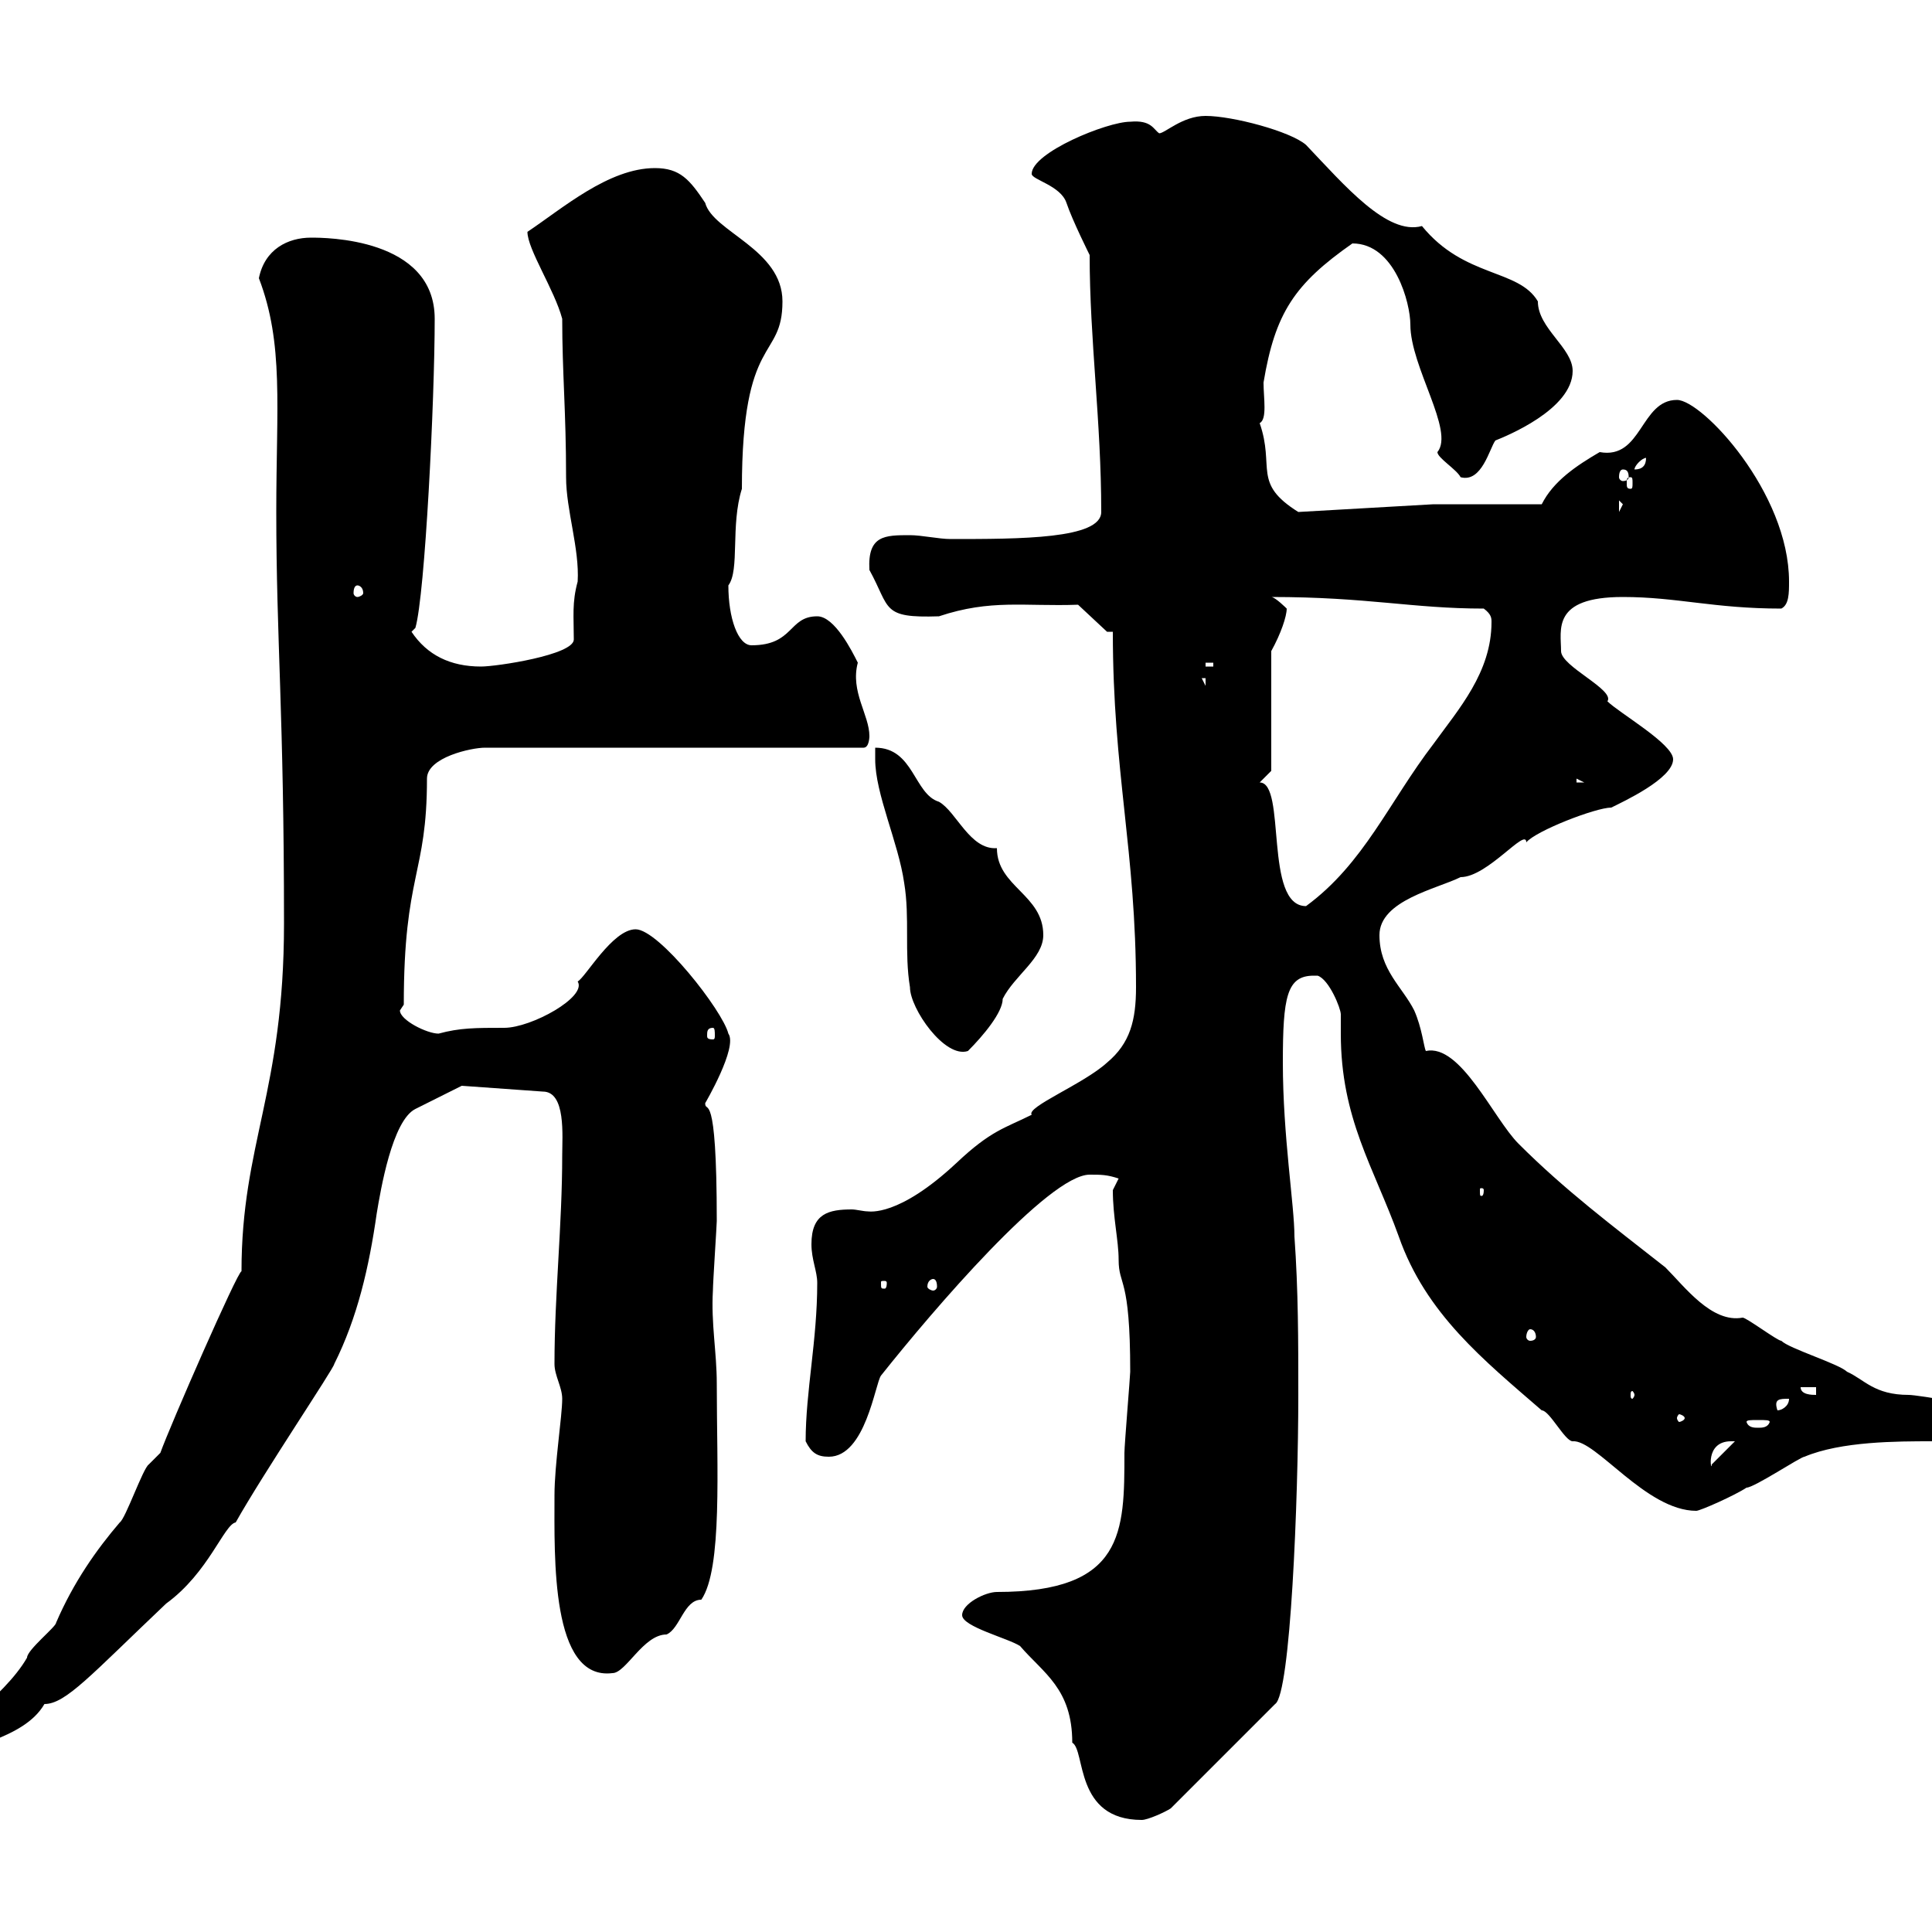 <svg xmlns="http://www.w3.org/2000/svg" xmlns:xlink="http://www.w3.org/1999/xlink" width="300" height="300"><path d="M149.40 250.80C149.40 252.60 156.60 254.40 158.40 255.60C162 259.80 166.50 262.20 166.50 270.60C168.60 271.80 166.80 282.60 177.30 282.60C178.20 282.60 180.90 281.40 181.80 280.80L198 264.60C200.40 263.10 201.60 232.80 201.60 216.60C201.60 208.20 201.60 200.40 201 192C201 187.20 199.20 176.40 199.20 165C199.20 154.80 199.80 151.50 204 151.50C204.30 151.50 204.30 151.50 204.60 151.50C206.40 152.10 208.20 156.60 208.20 157.50C208.20 158.70 208.20 159.30 208.20 160.50C208.20 173.70 213.30 181.20 217.20 192C221.40 204 230.40 211.20 239.40 219C240.60 219 243 223.80 244.20 223.80C247.80 223.50 255.60 234.60 263.40 234.60C264 234.60 269.40 232.20 271.20 231C272.40 231 279.60 226.20 280.20 226.20C285.90 223.80 294.60 223.80 300 223.80C300 223.80 303 224.40 303 224.40C303 224.40 304.80 223.80 304.80 223.80C305.40 223.80 310.20 223.80 310.20 220.80C310.20 218.40 297.60 216.60 296.40 216.60C291 216.60 289.50 214.20 286.80 213C285.60 211.80 277.80 209.40 276.60 208.20C276 208.20 271.20 204.60 270.60 204.60C265.80 205.50 261.60 199.80 258.60 196.80C250.20 190.20 243 184.80 235.80 177.60C231.90 173.70 226.80 162 221.40 163.20C221.10 162.60 220.80 159.60 219.60 156.90C217.80 153.30 214.20 150.60 214.20 145.20C214.20 139.80 223.20 138 226.80 136.20C231 136.20 237 128.40 237 130.80C238.50 129 247.80 125.40 250.20 125.40C252 124.50 259.80 120.90 259.80 117.90C259.80 115.50 251.40 110.70 249.60 108.90C250.80 107.10 242.40 103.50 242.40 101.10C242.40 97.80 240.90 92.70 252 92.70C260.40 92.70 266.10 94.50 276.60 94.50C277.80 93.90 277.80 92.10 277.80 90.30C277.80 76.50 264.30 62.10 260.40 62.10C254.70 62.10 255 71.40 248.40 70.20C244.80 72.30 241.20 74.70 239.40 78.30L222.60 78.30L201.60 79.50C194.40 75 198 72.60 195.60 65.70C196.80 65.10 196.20 61.80 196.20 59.40C198 48.60 201 44.10 210 37.80C216.60 37.80 219 47.10 219 50.40C219 57 225.90 66.90 223.20 70.20C223.20 71.10 226.20 72.90 226.80 74.10C230.10 75 231.30 69.60 232.20 68.40C233.70 67.80 244.20 63.60 244.20 57.60C244.20 54 238.80 51 238.80 46.80C235.80 41.70 227.40 43.20 220.80 35.10C215.40 36.60 208.80 28.80 202.80 22.50C200.40 20.40 191.40 18 187.20 18C183.60 18 180.90 20.70 180 20.70C179.10 20.10 178.80 18.60 175.50 18.90C171.90 18.90 160.20 23.70 160.20 27C160.20 27.90 164.70 28.80 165.60 31.50C166.50 34.20 169.20 39.60 169.20 39.60C169.20 52.80 171 65.40 171 79.50C171 83.70 158.40 83.70 147.60 83.70C145.80 83.70 143.10 83.10 141.30 83.10C137.40 83.10 134.70 83.10 135 88.50C138.30 94.50 136.80 96 145.80 95.70C153.90 93 159 94.20 167.40 93.90L171.90 98.10L172.80 98.10C172.80 120 176.40 132 176.40 153.30C176.40 158.40 175.50 162 171.90 165C168.30 168.30 159.30 171.90 160.20 173.10C156 175.20 153.90 175.50 148.50 180.60C139.50 189 135 188.10 134.70 188.10C134.10 188.10 132.90 187.80 132.30 187.80C128.70 187.80 126 188.40 126 193.20C126 195.60 126.90 197.40 126.90 199.20C126.90 208.20 125.10 216 125.10 223.80C126 225.60 126.90 226.20 128.70 226.20C134.40 226.20 135.90 214.80 136.80 213.60C144.90 203.40 162.90 182.40 169.20 182.40C171 182.40 171.90 182.40 173.70 183C173.70 183 172.80 184.80 172.80 184.80C172.80 189 173.70 192.60 173.70 195.60C173.70 199.80 175.50 198 175.50 213C175.50 213.60 174.60 224.40 174.60 225.60C174.60 237.90 174.60 247.20 154.80 247.20C153 247.20 149.40 249 149.40 250.80ZM-9.30 271.80C-9.30 272.70-9.30 273.60-7.50 273.60C-6 270.90 3.60 270.30 6.90 264.60C10.20 264.60 14.10 260.10 25.80 249C32.40 244.20 34.80 236.70 36.60 236.40C40.80 228.90 51.90 212.40 51.90 211.80C55.50 204.60 57.30 196.80 58.50 188.40C59.10 184.80 60.90 174 64.50 172.20C66.30 171.30 71.70 168.60 71.70 168.60L84.30 169.50C87.90 169.50 87.30 176.40 87.30 179.40C87.30 190.20 86.10 201 86.10 211.80C86.10 213.60 87.30 215.40 87.30 217.20C87.30 219.90 86.10 227.40 86.10 232.20C86.10 241.80 85.50 261 95.10 259.80C97.20 259.80 99.90 253.80 103.50 253.80C105.60 252.90 106.20 248.40 108.90 248.40C112.20 243.60 111.30 228 111.30 214.80C111.30 210 110.40 205.50 110.70 200.40C110.70 199.20 111.30 190.20 111.30 189.60C111.30 168.30 109.50 173.10 109.50 171.30C109.50 171.30 114.60 162.60 113.10 160.50C112.20 156.90 102.30 144.30 98.70 144.30C95.10 144.30 90.90 151.80 89.70 152.40C91.20 154.80 82.50 159.60 78.30 159.60C73.80 159.60 71.40 159.60 68.10 160.50C66.30 160.50 62.10 158.40 62.10 156.90C62.10 156.90 62.70 156 62.70 156C62.70 135.60 66.30 135.90 66.30 120.90C66.30 117.60 73.20 116.10 75.30 116.10L134.10 116.10C135 116.10 135 114.30 135 114.30C135 111 132 107.40 133.20 102.90C132.30 101.10 129.60 95.70 126.90 95.70C122.40 95.70 123.30 100.20 116.70 100.20C114.60 100.20 113.10 96 113.10 90.90C114.90 88.50 113.40 81.60 115.20 75.90C115.20 51.60 121.50 56.10 121.50 46.80C121.50 38.70 110.70 36 109.50 31.50C107.10 27.90 105.60 26.10 101.70 26.10C94.50 26.10 87.30 32.40 81.90 36C81.90 38.70 86.10 45 87.30 49.50C87.30 57.90 87.90 63.90 87.90 74.10C87.90 79.20 90 85.20 89.70 90.30C88.80 93.60 89.10 95.70 89.10 99.30C89.10 101.70 77.10 103.50 74.70 103.50C69.90 103.50 66.30 101.70 63.90 98.10L64.50 97.50C66 92.40 67.50 62.10 67.50 49.50C67.50 36.90 50.40 36.90 48.30 36.90C44.70 36.90 41.10 38.70 40.20 43.20C44.10 53.40 42.90 63 42.90 79.50C42.90 99.30 44.10 110.70 44.10 143.40C44.10 169.50 37.50 177.60 37.50 197.40C36.90 197.40 26.40 221.40 24.90 225.60C24.90 225.60 23.10 227.40 23.10 227.40C22.20 228 19.50 235.80 18.60 236.40C15 240.60 11.40 245.70 8.70 252C8.70 252.60 4.20 256.20 4.20 257.40C0.60 263.70-9.30 270-9.30 271.80ZM268.80 223.80C268.80 223.80 269.40 223.80 269.40 223.80L265.80 227.40C265.80 228.90 264.60 223.80 268.80 223.80ZM274.80 220.80C274.50 221.70 273.60 221.70 273 221.70C272.40 221.70 271.50 221.70 271.20 220.80C271.20 220.50 271.80 220.50 273 220.50C274.20 220.50 274.80 220.50 274.80 220.80C274.80 220.80 274.80 220.80 274.80 220.80ZM261.60 220.20C261.60 220.50 261 220.80 260.70 220.80C260.70 220.80 260.40 220.50 260.40 220.20C260.40 219.90 260.70 219.60 260.70 219.60C261 219.60 261.60 219.90 261.60 220.20ZM277.80 217.20C277.80 218.40 276.60 219 276 219C275.40 217.20 276.30 217.20 277.80 217.20ZM253.80 216.60C253.80 216.90 253.50 217.20 253.50 217.20C253.20 217.20 253.20 216.90 253.20 216.60C253.20 216.30 253.20 216 253.50 216C253.50 216 253.80 216.30 253.80 216.60ZM279.60 215.40L282 215.40L282 216.60C281.40 216.60 279.60 216.60 279.60 215.40ZM237.60 206.40C238.20 206.40 238.50 207 238.50 207.60C238.50 207.90 238.20 208.20 237.60 208.20C237.30 208.20 237 207.90 237 207.60C237 207 237.30 206.40 237.60 206.40ZM137.70 199.20C137.70 200.10 137.40 200.10 137.40 200.10C136.80 200.10 136.80 200.10 136.80 199.20C136.80 198.90 136.80 198.90 137.40 198.90C137.40 198.90 137.70 198.90 137.70 199.20ZM144.90 198.60C145.20 198.60 145.50 198.90 145.50 199.80C145.50 200.10 145.20 200.40 144.90 200.40C144.60 200.40 144 200.10 144 199.80C144 198.90 144.60 198.60 144.90 198.60ZM230.40 184.80C230.40 185.70 230.10 185.70 230.10 185.70C229.80 185.70 229.80 185.70 229.80 184.80C229.80 184.50 229.80 184.50 230.10 184.50C230.10 184.50 230.40 184.50 230.40 184.80ZM135.90 117.90C135.90 123.30 139.50 130.80 140.40 137.10C141.30 142.50 140.40 147.90 141.30 153.30C141.30 156.60 146.70 164.40 150.30 163.20C152.70 160.80 155.70 157.20 155.70 155.10C157.50 151.50 162 148.80 162 145.20C162 138.90 154.80 137.70 154.80 131.70C150.60 132 148.50 126 145.80 124.50C141.90 123.30 141.90 116.10 135.90 116.10C135.90 116.10 135.90 117.90 135.90 117.90ZM110.70 159.60C111 159.60 111 160.20 111 160.80C111 161.10 111 161.40 110.70 161.40C109.80 161.40 109.80 161.10 109.80 160.80C109.80 160.20 109.80 159.60 110.70 159.60ZM195.60 121.50L197.40 119.70L197.40 101.10C198.90 98.40 199.80 95.70 199.80 94.50C199.80 94.50 198 92.70 197.40 92.70C212.40 92.70 219.30 94.50 230.40 94.50C231.60 95.40 231.60 96 231.60 96.60C231.60 104.40 226.50 110.10 222.60 115.50C215.70 124.50 211.80 134.10 202.80 140.70C196.20 140.70 199.80 121.50 195.60 121.50ZM244.80 120.90L246 121.50L244.80 121.50ZM186.60 105.30L187.20 105.30L187.20 106.50ZM187.20 102.90L188.40 102.90L188.40 103.50L187.20 103.50ZM55.50 90.90C55.80 90.90 56.40 91.20 56.40 92.10C56.40 92.40 55.80 92.70 55.50 92.70C55.20 92.70 54.90 92.40 54.90 92.10C54.90 91.20 55.20 90.90 55.50 90.90ZM251.40 77.70L252 78.30L251.40 79.50ZM253.20 74.10C253.50 74.10 253.50 74.40 253.50 75C253.50 75.60 253.50 75.90 253.20 75.90C252.60 75.90 252.60 75.60 252.60 75C252.60 74.40 252.60 74.10 253.20 74.10ZM252 72.90C252.60 72.90 252.90 73.20 252.90 74.10C252.90 74.40 252.60 74.70 252 74.70C251.70 74.70 251.40 74.40 251.40 74.10C251.40 73.20 251.70 72.90 252 72.90ZM255.60 71.10C255.60 72.30 255 72.90 253.80 72.90C253.80 72.30 255 71.10 255.60 71.10Z"/></svg>